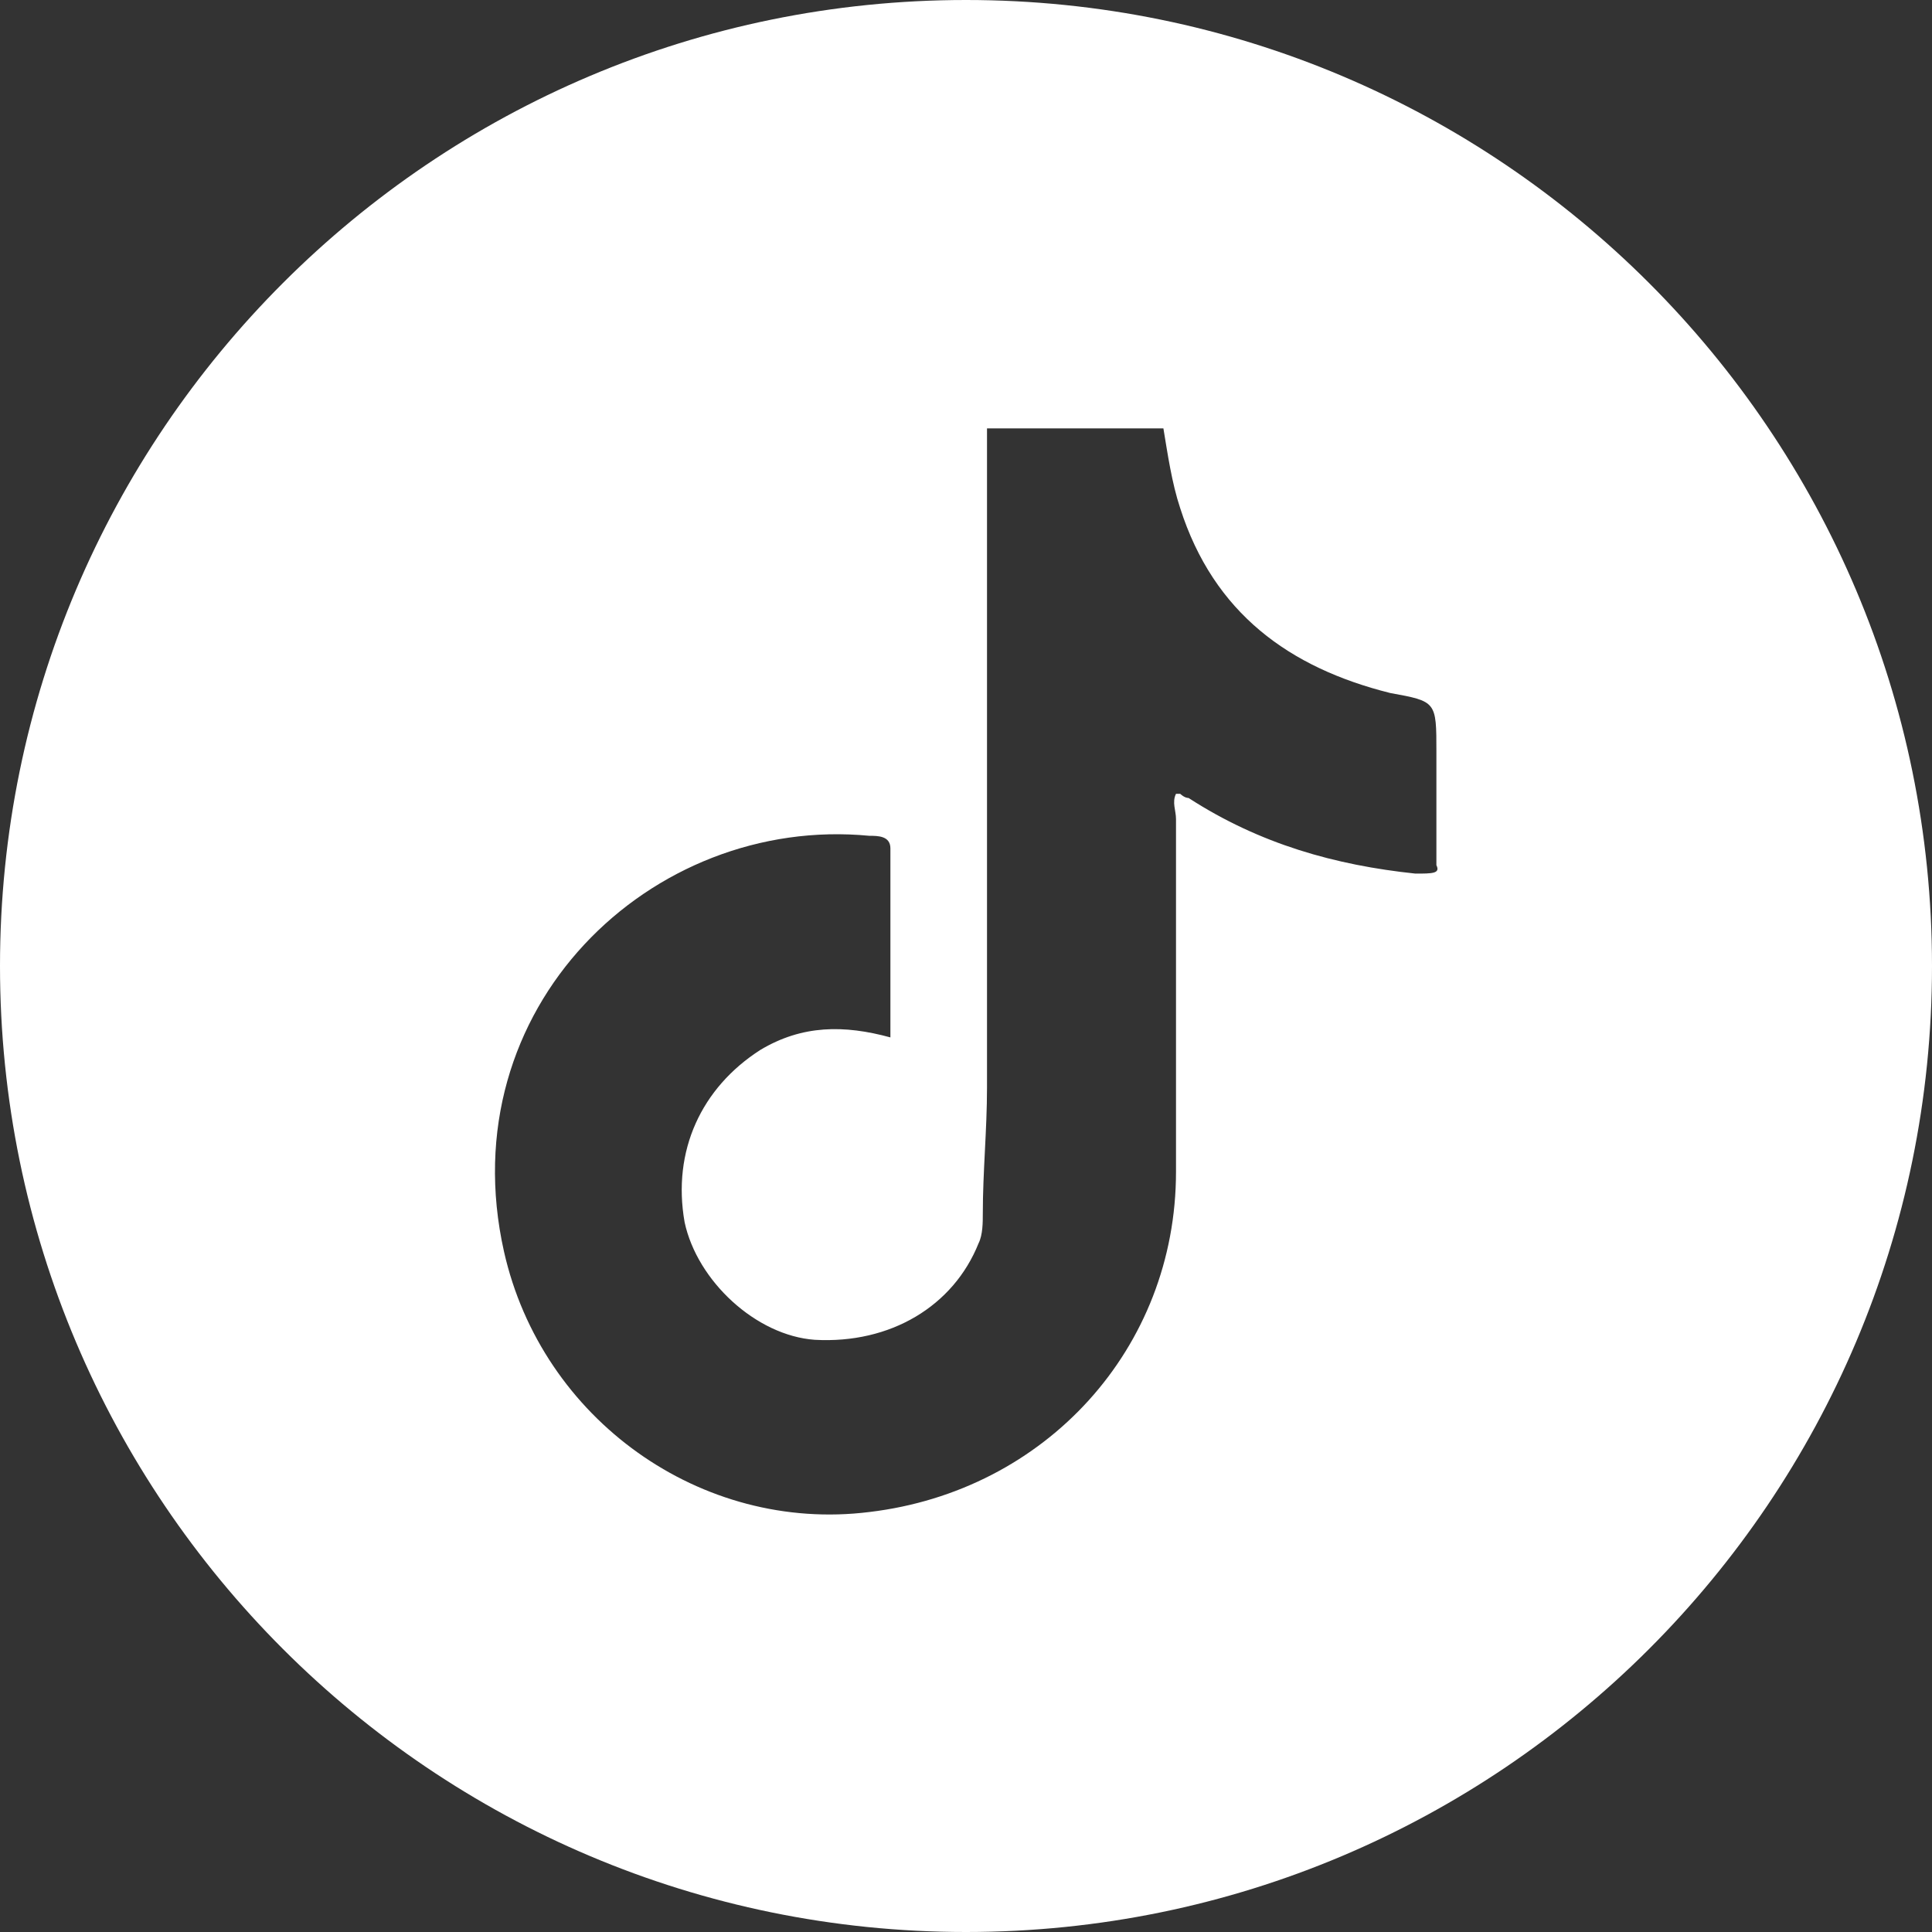 <svg version="1.1" id="Warstwa_1" xmlns="http://www.w3.org/2000/svg" xmlns:xlink="http://www.w3.org/1999/xlink" x="0px" y="0px"
	 viewBox="0 0 46 46" style="enable-background:new 0 0 46 46;" xml:space="preserve">
<rect x="0" y="0" width="46" height="46" fill="#333333" stroke="none"/>
<path fill="#FFFFFF" d="M23,0C10.3,0,0,10.3,0,23c0,12.7,10.3,23,23,23s23-10.3,23-23C46,10.3,35.7,0,23,0z M33.7,20.8
	c-1.9-0.2-3.7-0.7-5.4-1.8c-0.1,0-0.2-0.1-0.2-0.1c0,0-0.1,0-0.1,0c-0.1,0.2,0,0.4,0,0.6c0,2.8,0,5.6,0,8.4c0,4.2-3.1,7.6-7.3,8.1
	c-4,0.5-7.8-2.2-8.7-6.2c-1.3-5.8,3.5-10.4,8.7-9.9c0.2,0,0.5,0,0.5,0.3c0,1.5,0,3,0,4.5c-1.1-0.3-2.1-0.3-3.1,0.3
	c-1.4,0.9-2.1,2.4-1.8,4.1c0.3,1.4,1.7,2.7,3.1,2.8c1.8,0.1,3.3-0.8,3.9-2.3c0.1-0.2,0.1-0.5,0.1-0.7c0-1,0.1-2,0.1-3
	c0-5.1,0-10.1,0-15.2c0-0.2,0-0.3,0-0.5c1.4,0,2.8,0,4.2,0c0.1,0.6,0.2,1.3,0.4,1.9c0.8,2.5,2.6,3.8,5,4.4c1.1,0.2,1.1,0.2,1.1,1.4
	c0,0.9,0,1.8,0,2.7C34.3,20.8,34.1,20.8,33.7,20.8z"/>
</svg>
